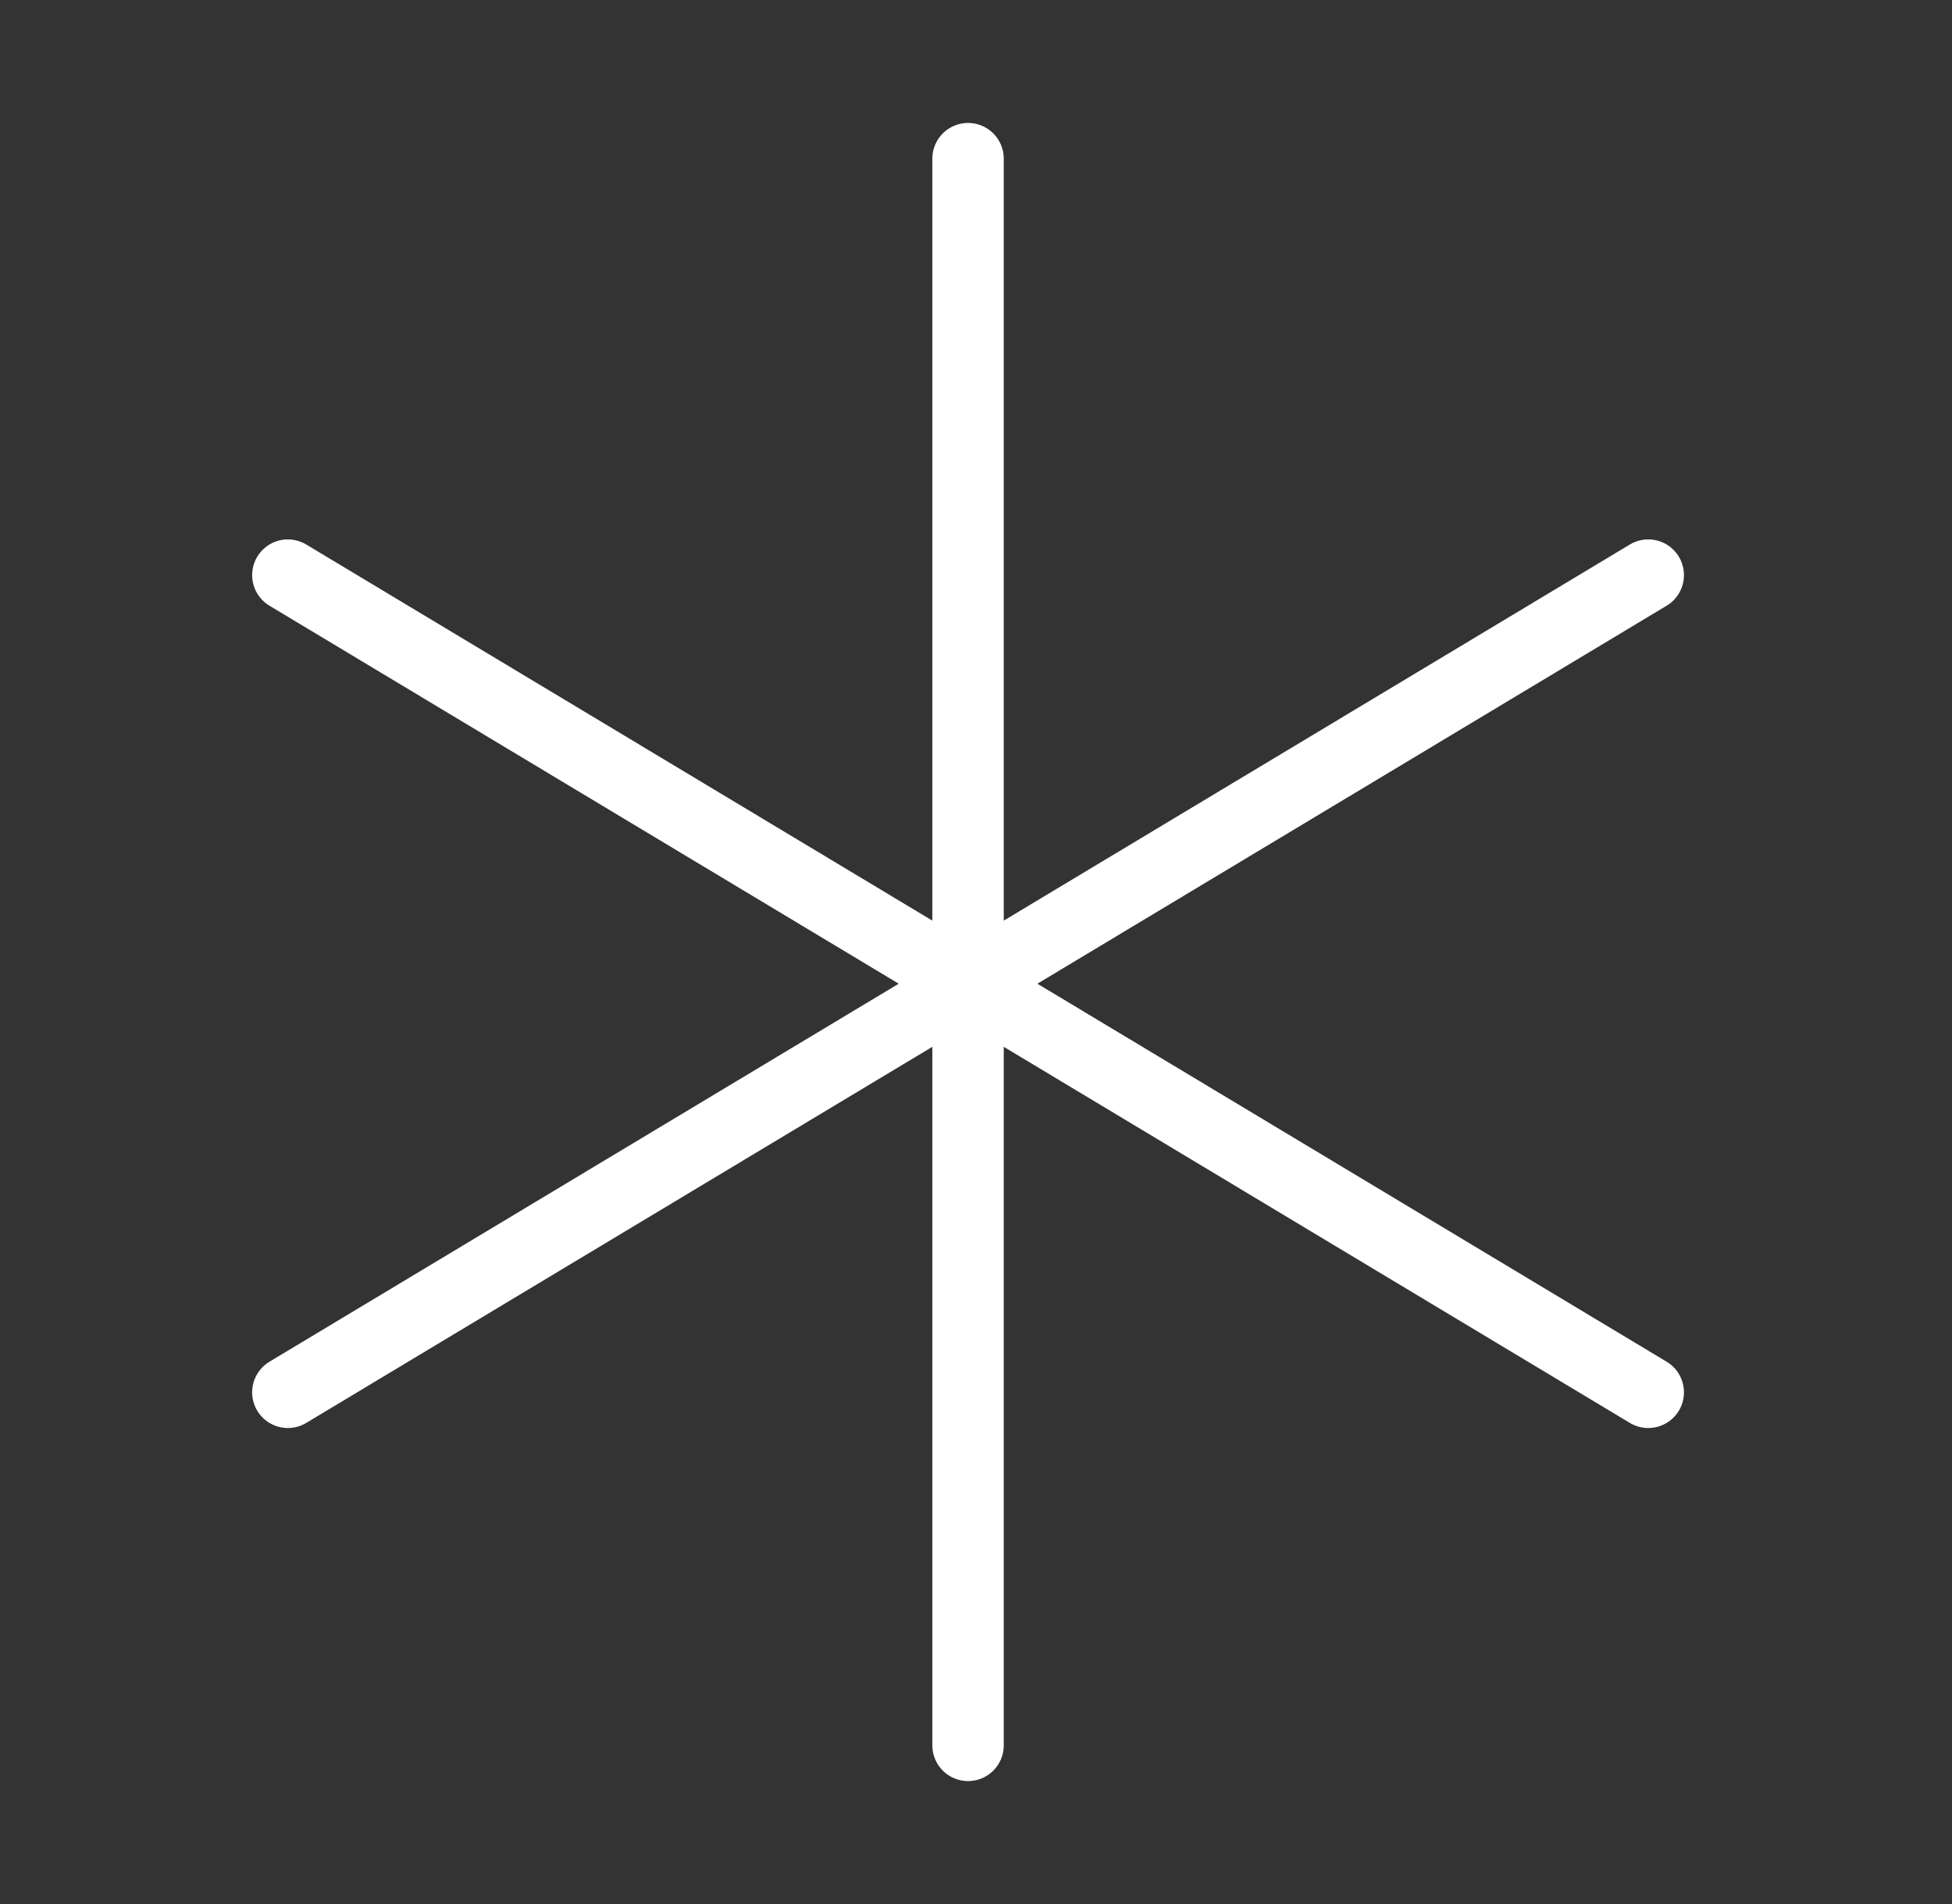 <svg width="41" height="40" viewBox="0 0 41 40" fill="none" xmlns="http://www.w3.org/2000/svg">
<rect x="0" y="0" width="41" height="40" fill="#333333" stroke="none"/>
<path d="M20.333 36.667V3.333M34.62 29.25L6.046 12.082M6.046 29.25L34.62 12.082" stroke="white" stroke-width="1.5" stroke-linecap="round" stroke-linejoin="round"/>
</svg>
